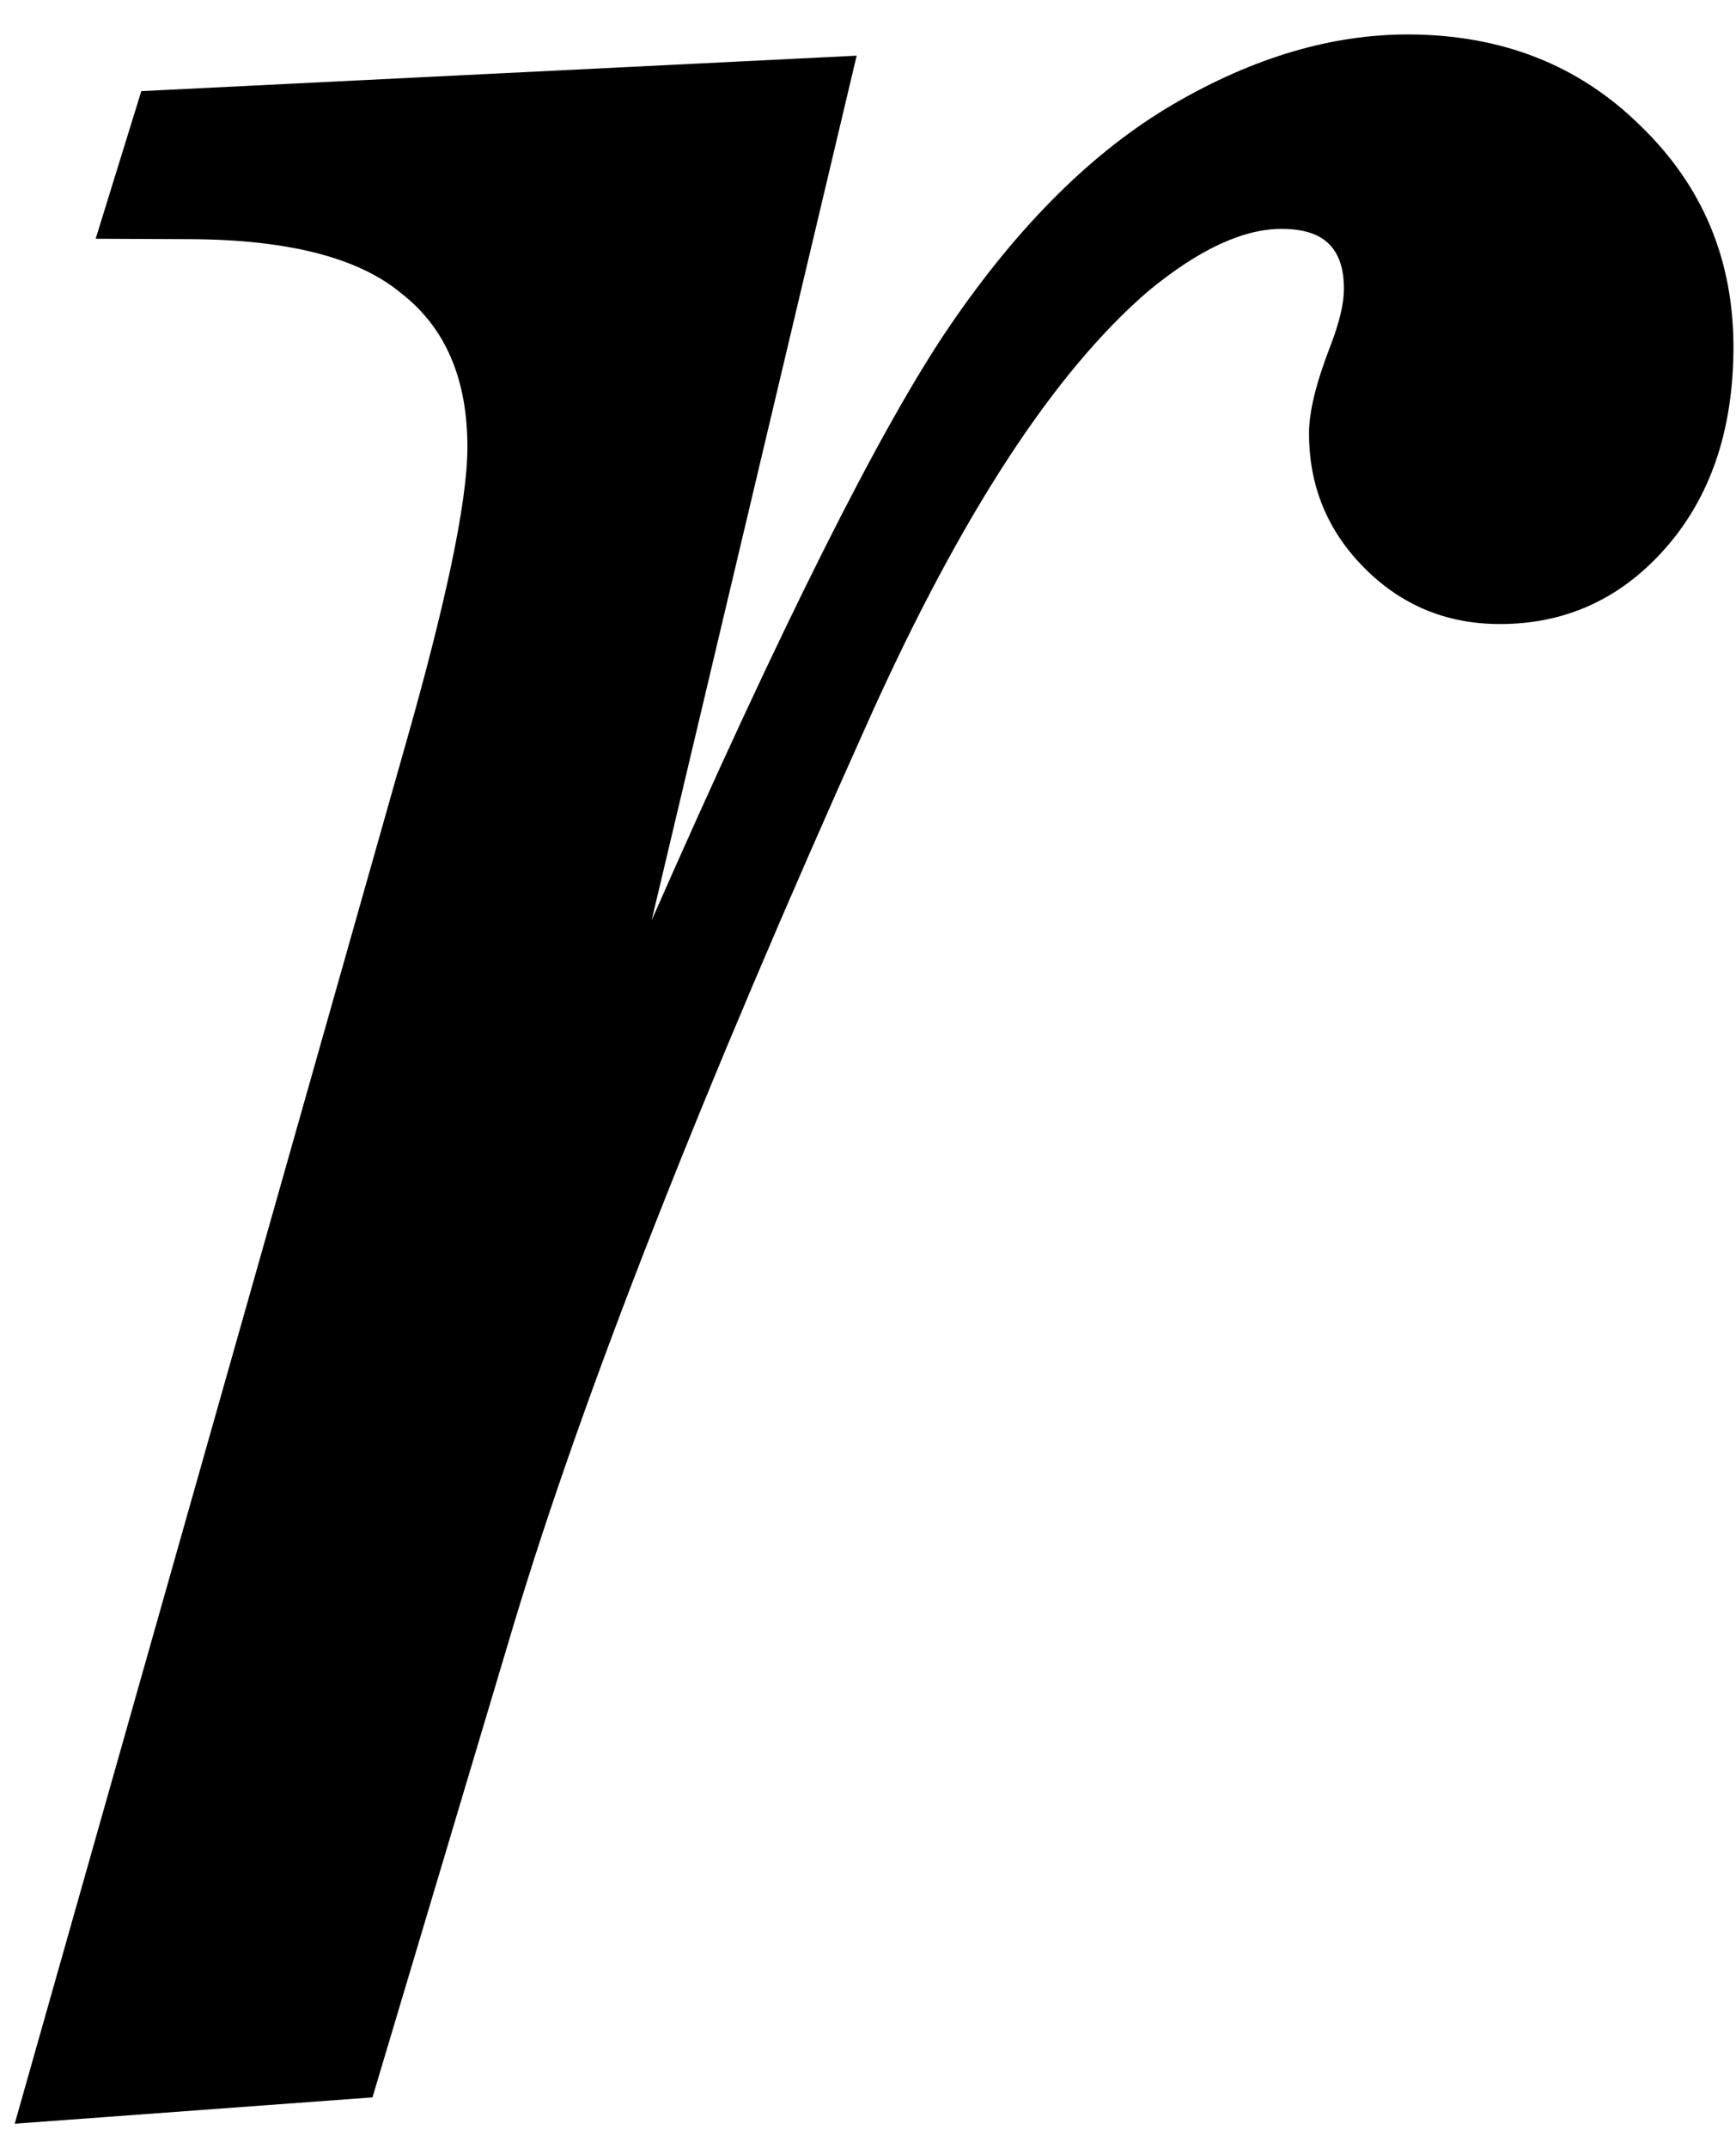 <svg width="38" height="47" viewBox="0 0 38 47" fill="none" xmlns="http://www.w3.org/2000/svg">
<path d="M8.153 45.891L0.322 46.467L8.843 16.41C9.763 13.195 10.226 10.994 10.231 9.806C10.237 8.306 9.758 7.179 8.792 6.425C7.858 5.64 6.313 5.242 4.157 5.233L2.094 5.224L3.093 1.994L18.752 1.218L14.264 20.136C17.105 13.68 19.28 9.345 20.789 7.133C22.299 4.921 23.931 3.303 25.685 2.279C27.44 1.255 29.161 0.747 30.848 0.754C32.88 0.763 34.564 1.427 35.902 2.745C37.272 4.064 37.952 5.691 37.944 7.629C37.936 9.441 37.429 10.908 36.425 12.029C35.451 13.118 34.246 13.66 32.808 13.654C31.652 13.649 30.669 13.238 29.86 12.422C29.051 11.606 28.649 10.62 28.654 9.464C28.656 8.995 28.815 8.355 29.131 7.544C29.321 7.045 29.417 6.639 29.418 6.326C29.42 5.889 29.312 5.56 29.094 5.341C28.876 5.121 28.533 5.01 28.064 5.008C27.221 5.004 26.25 5.453 25.152 6.355C23.082 8.127 21.037 11.259 19.018 15.75C15.358 23.891 12.767 30.489 11.245 35.545L8.153 45.891Z" fill="black"/>
</svg>
